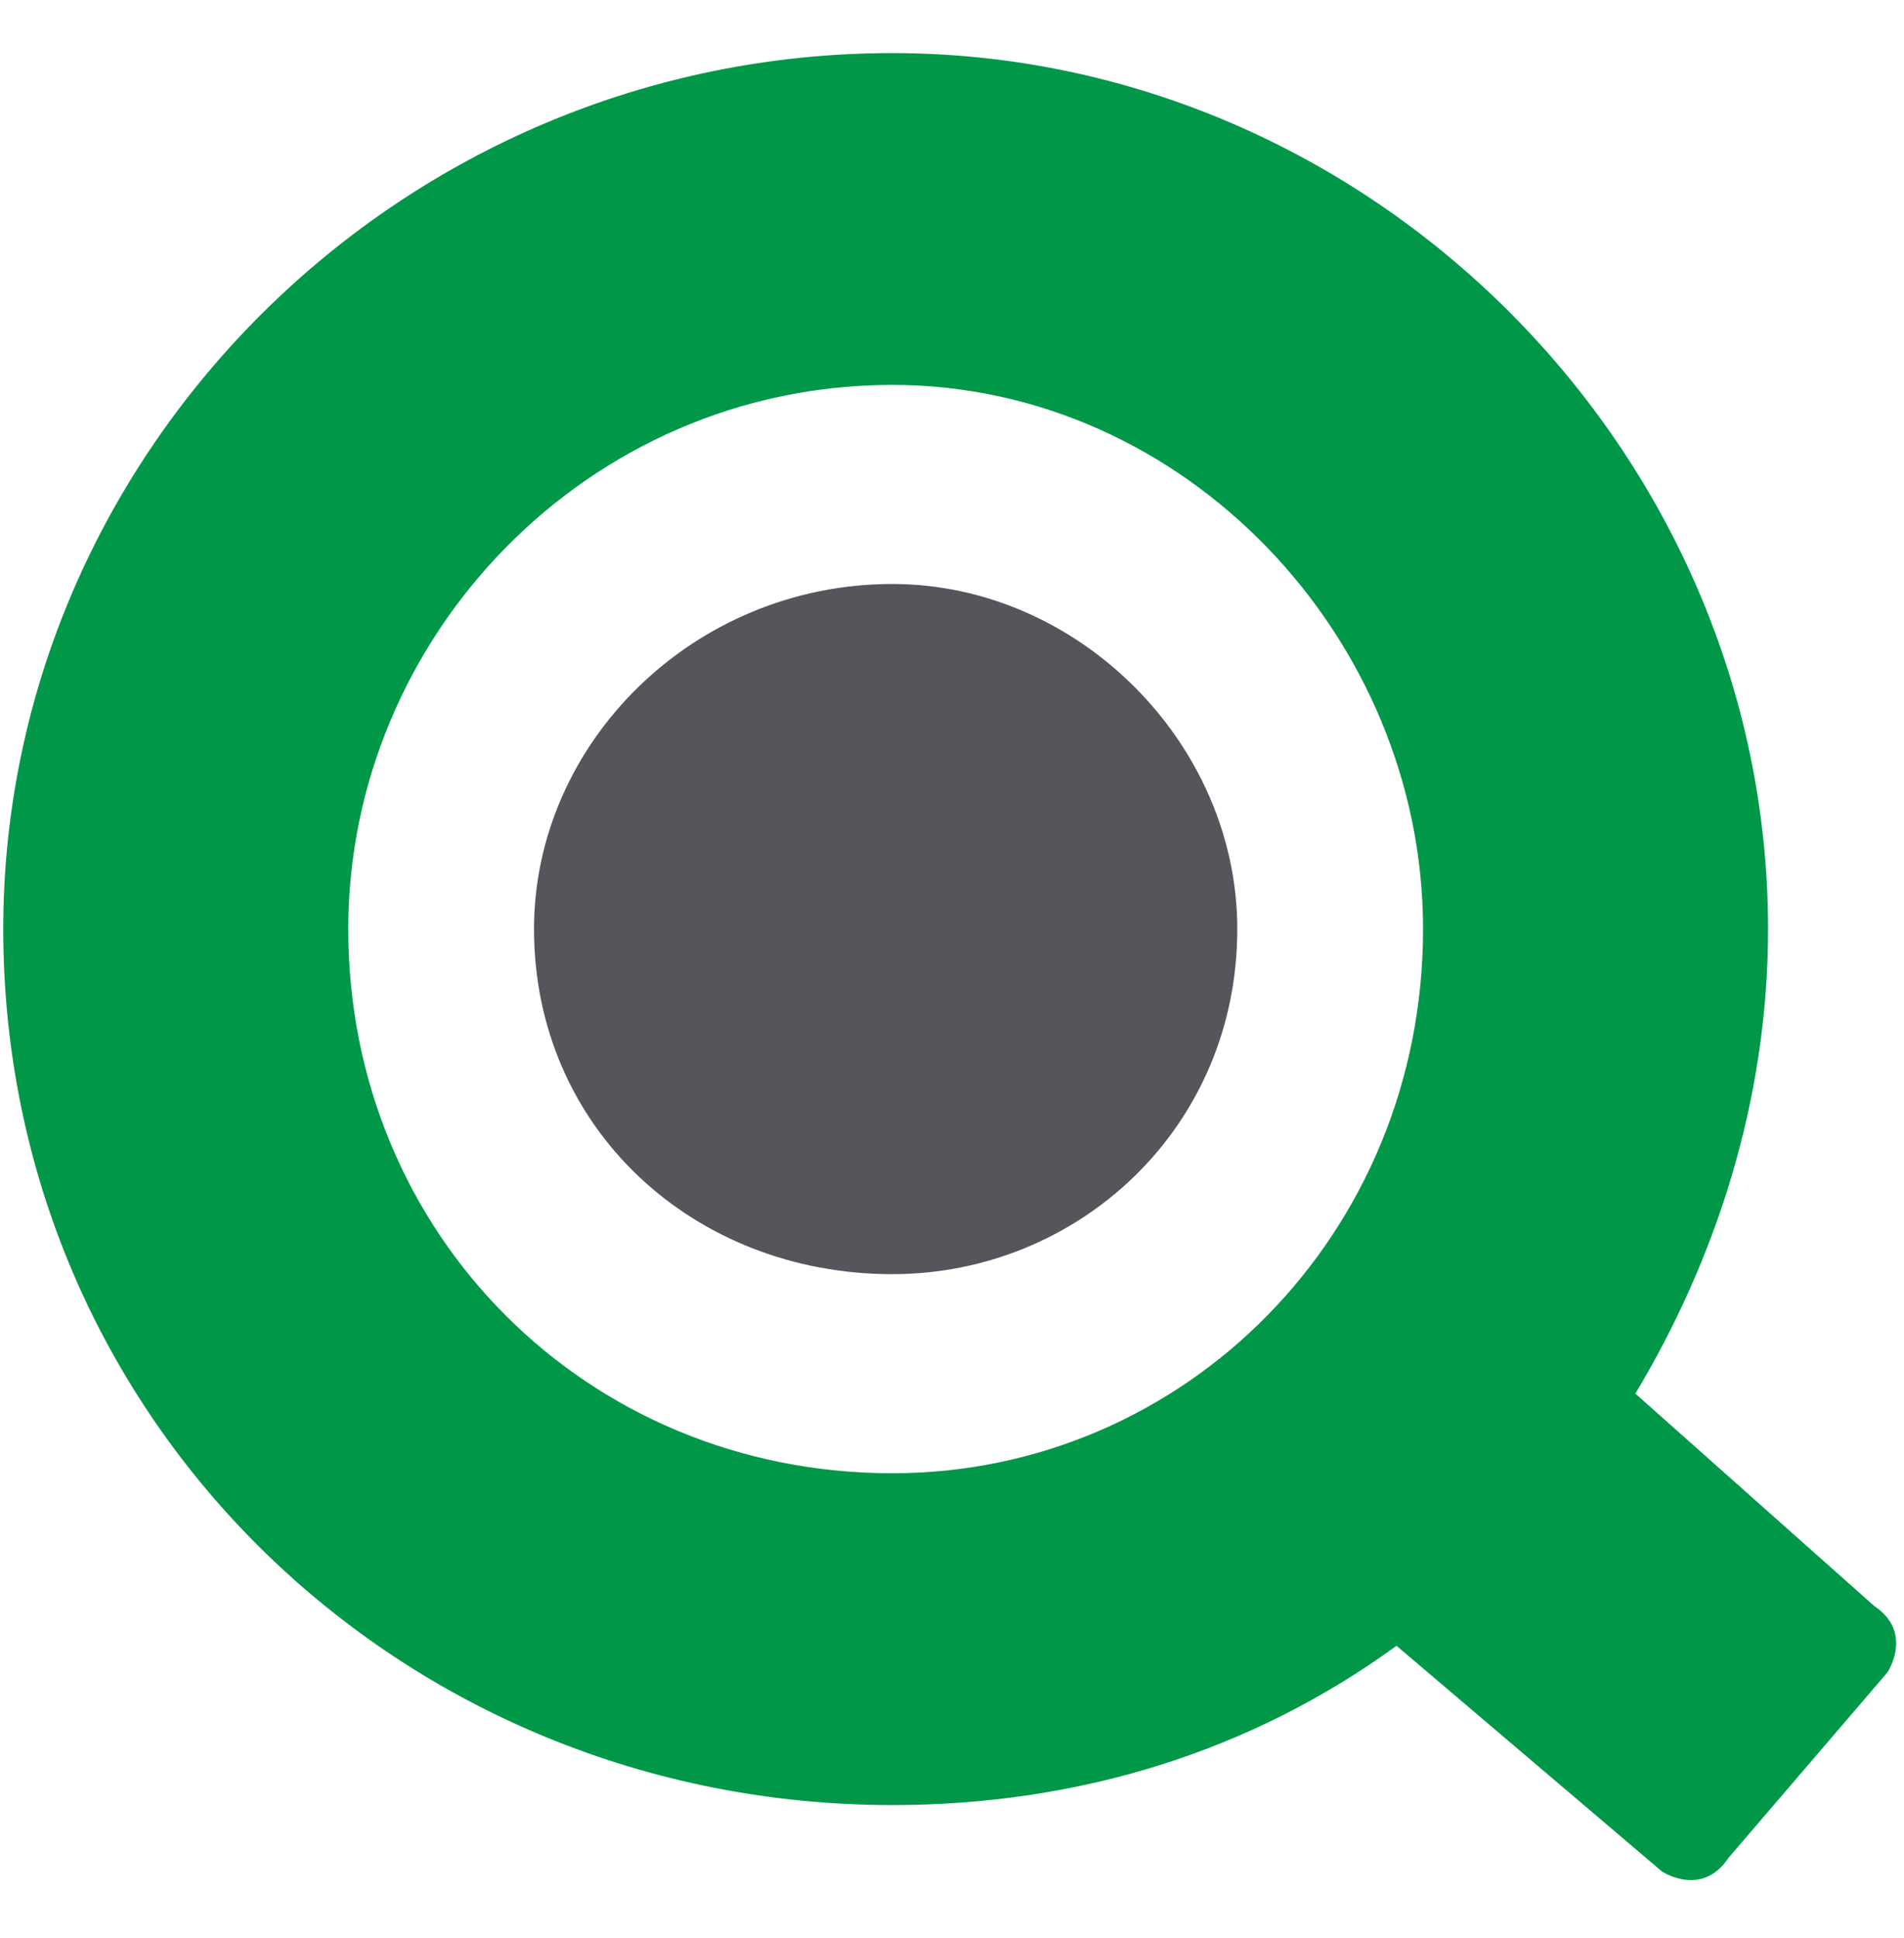 <?xml version="1.0" encoding="UTF-8"?>
<!DOCTYPE svg PUBLIC "-//W3C//DTD SVG 1.1//EN" "http://www.w3.org/Graphics/SVG/1.1/DTD/svg11.dtd">
<!-- Creator: CorelDRAW X7 -->
<svg xmlns="http://www.w3.org/2000/svg" xml:space="preserve" width="3.431in" height="3.491in" version="1.1" style="shape-rendering:geometricPrecision; text-rendering:geometricPrecision; image-rendering:optimizeQuality; fill-rule:evenodd; clip-rule:evenodd"
viewBox="0 0 143 146"
 xmlns:xlink="http://www.w3.org/1999/xlink">
 <defs>
  <style type="text/css">
   <![CDATA[
    .fil0 {fill:none}
    .fil1 {fill:#009848}
    .fil2 {fill:#54565B}
   ]]>
  </style>
 </defs>
 <g id="Layer_x0020_1">
  <g id="_2316355167264">
   <rect class="fil0" width="143" height="146"/>
   <path class="fil1" d="M141 121l-18 -16c6,-10 10,-22 10,-35 0,-36 -30,-66 -66,-66 -37,0 -67,30 -67,66 0,37 30,66 67,66 14,0 27,-4 38,-12l20 17c0,0 3,2 5,-1l12 -14c0,0 2,-3 -1,-5l0 0zm-34 -51c0,23 -18,41 -40,41 -23,0 -41,-18 -41,-41 0,-22 18,-41 41,-41 22,0 40,19 40,41z"/>
   <path class="fil2" d="M40 70c0,-14 12,-26 27,-26 14,0 26,12 26,26 0,15 -12,26 -26,26 -15,0 -27,-11 -27,-26z"/>
  </g>
 </g>
</svg>

